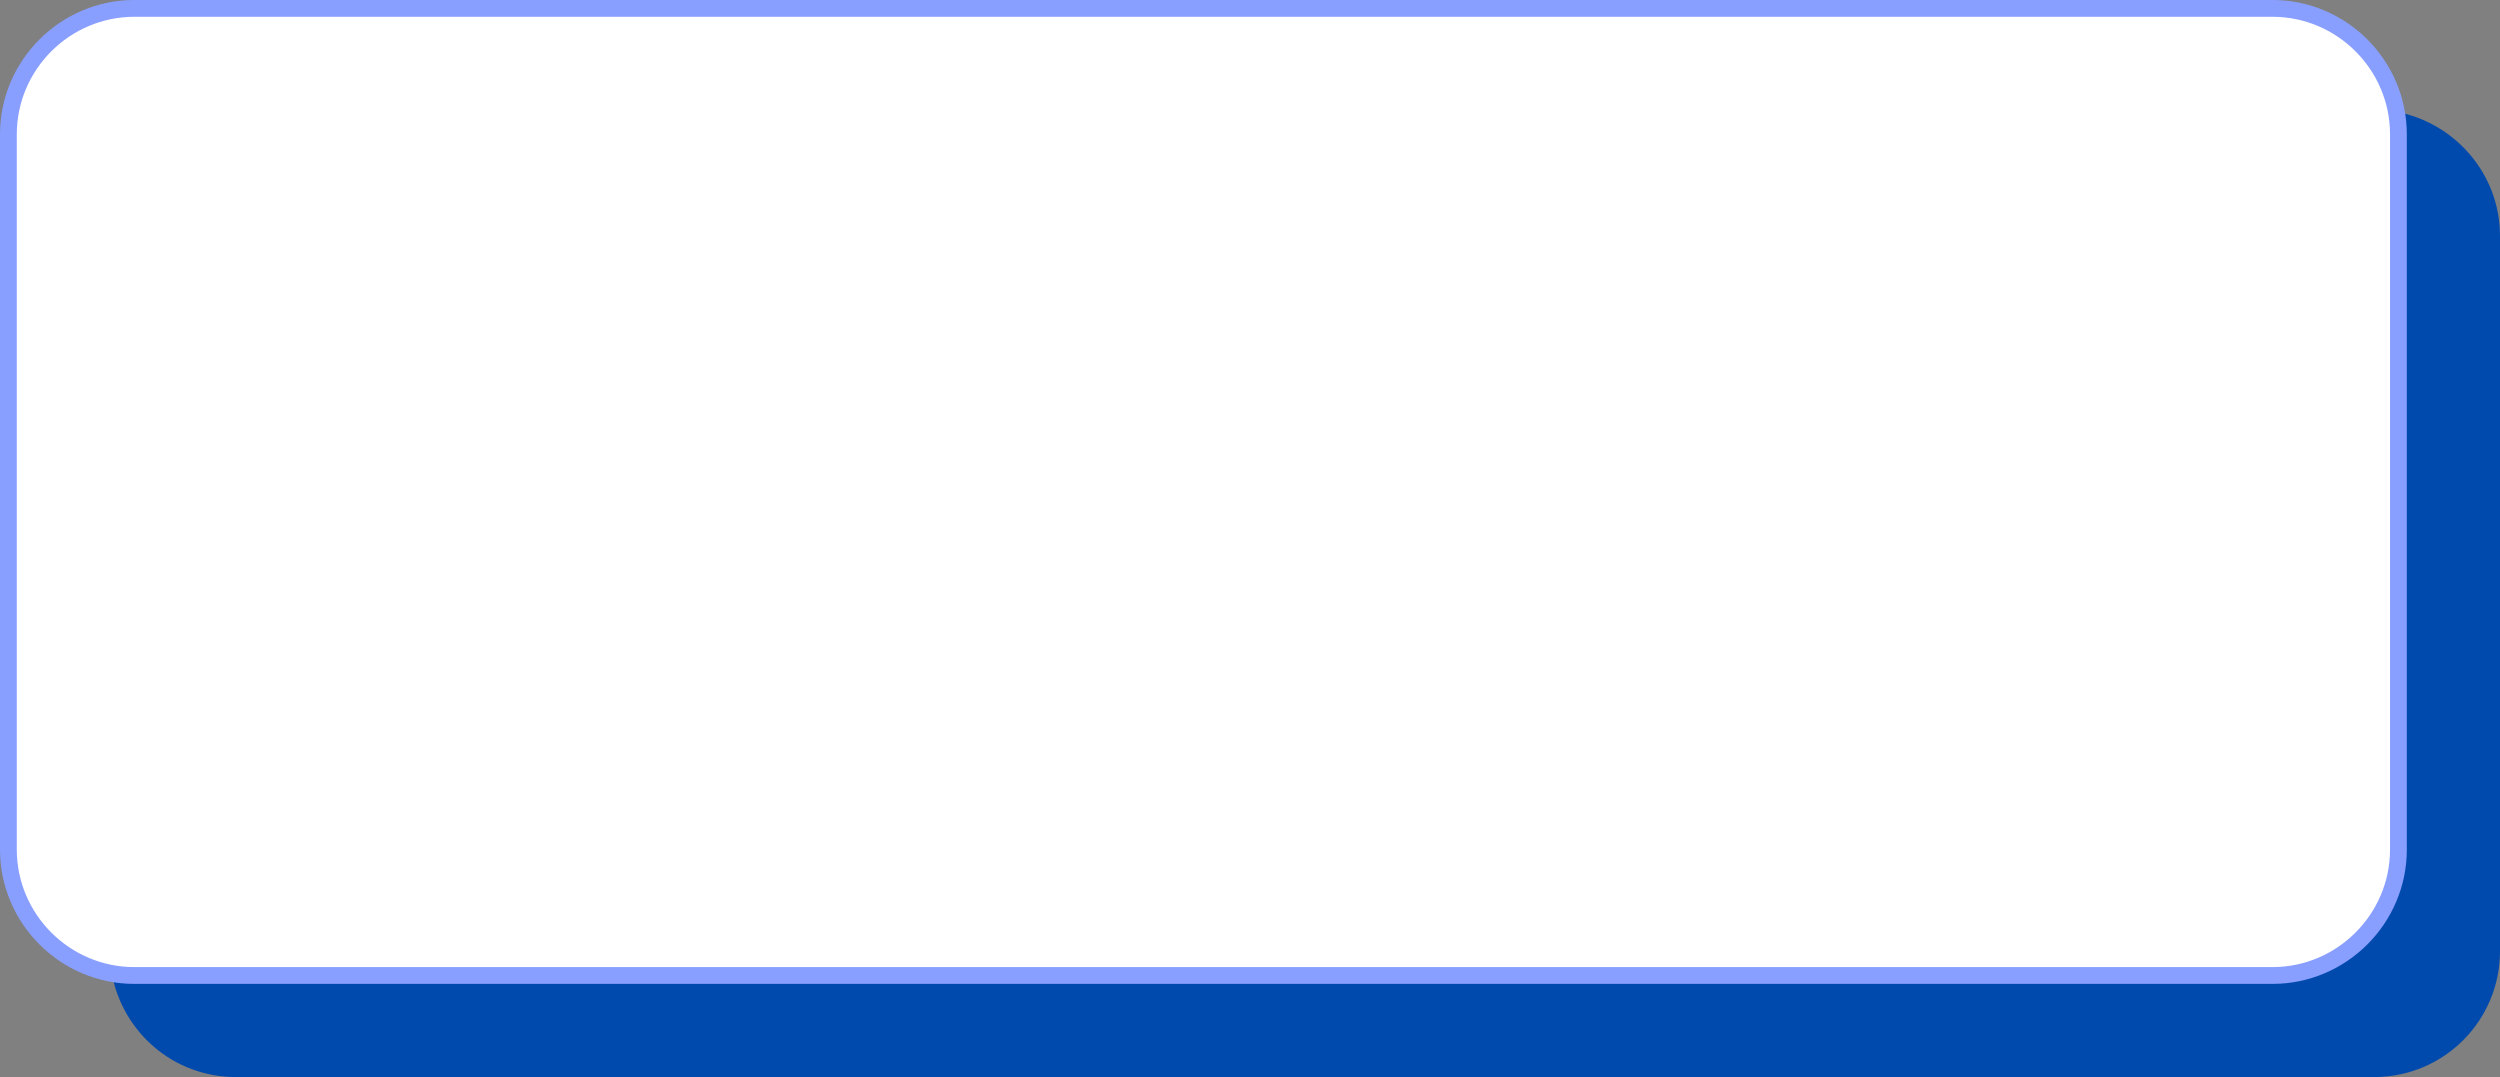 <?xml version="1.0" encoding="UTF-8" standalone="no"?><svg xmlns="http://www.w3.org/2000/svg" xmlns:xlink="http://www.w3.org/1999/xlink" fill="#000000" height="128.3" preserveAspectRatio="xMidYMid meet" version="1" viewBox="0.0 0.0 297.8 128.3" width="297.8" zoomAndPan="magnify"><rect x="0.0" y="0.0" width="297.8" height="128.3" fill="#808080" stroke="none"/><g id="change1_1"><path d="M297.8,28.1v85.2c0,8.3-6.7,15-15,15H28.1c-7.4,0-13.5-5.3-14.8-12.4c0.9,0.1,1.7,0.2,2.7,0.2h254.6 c8.3,0,15-6.7,15-15V16c0-0.9-0.1-1.8-0.2-2.7C292.4,14.6,297.8,20.7,297.8,28.1z" fill="#004aad"/></g><g id="change2_1"><path d="M270.7,116.2H16c-8.3,0-15-6.7-15-15V16C1,7.7,7.7,1,16,1h254.7c8.3,0,15,6.7,15,15v85.2 C285.7,109.5,278.9,116.2,270.7,116.2z" fill="#ffffff"/></g><g id="change3_1"><path d="M270.7,117.2H16c-8.8,0-16-7.2-16-16V16C0,7.2,7.2,0,16,0h254.7c8.8,0,16,7.2,16,16v85.2 C286.7,110,279.5,117.2,270.7,117.2z M16,2C8.3,2,2,8.3,2,16v85.2c0,7.7,6.3,14,14,14h254.7c7.7,0,14-6.3,14-14V16 c0-7.7-6.3-14-14-14H16z" fill="#899fff"/></g></svg>